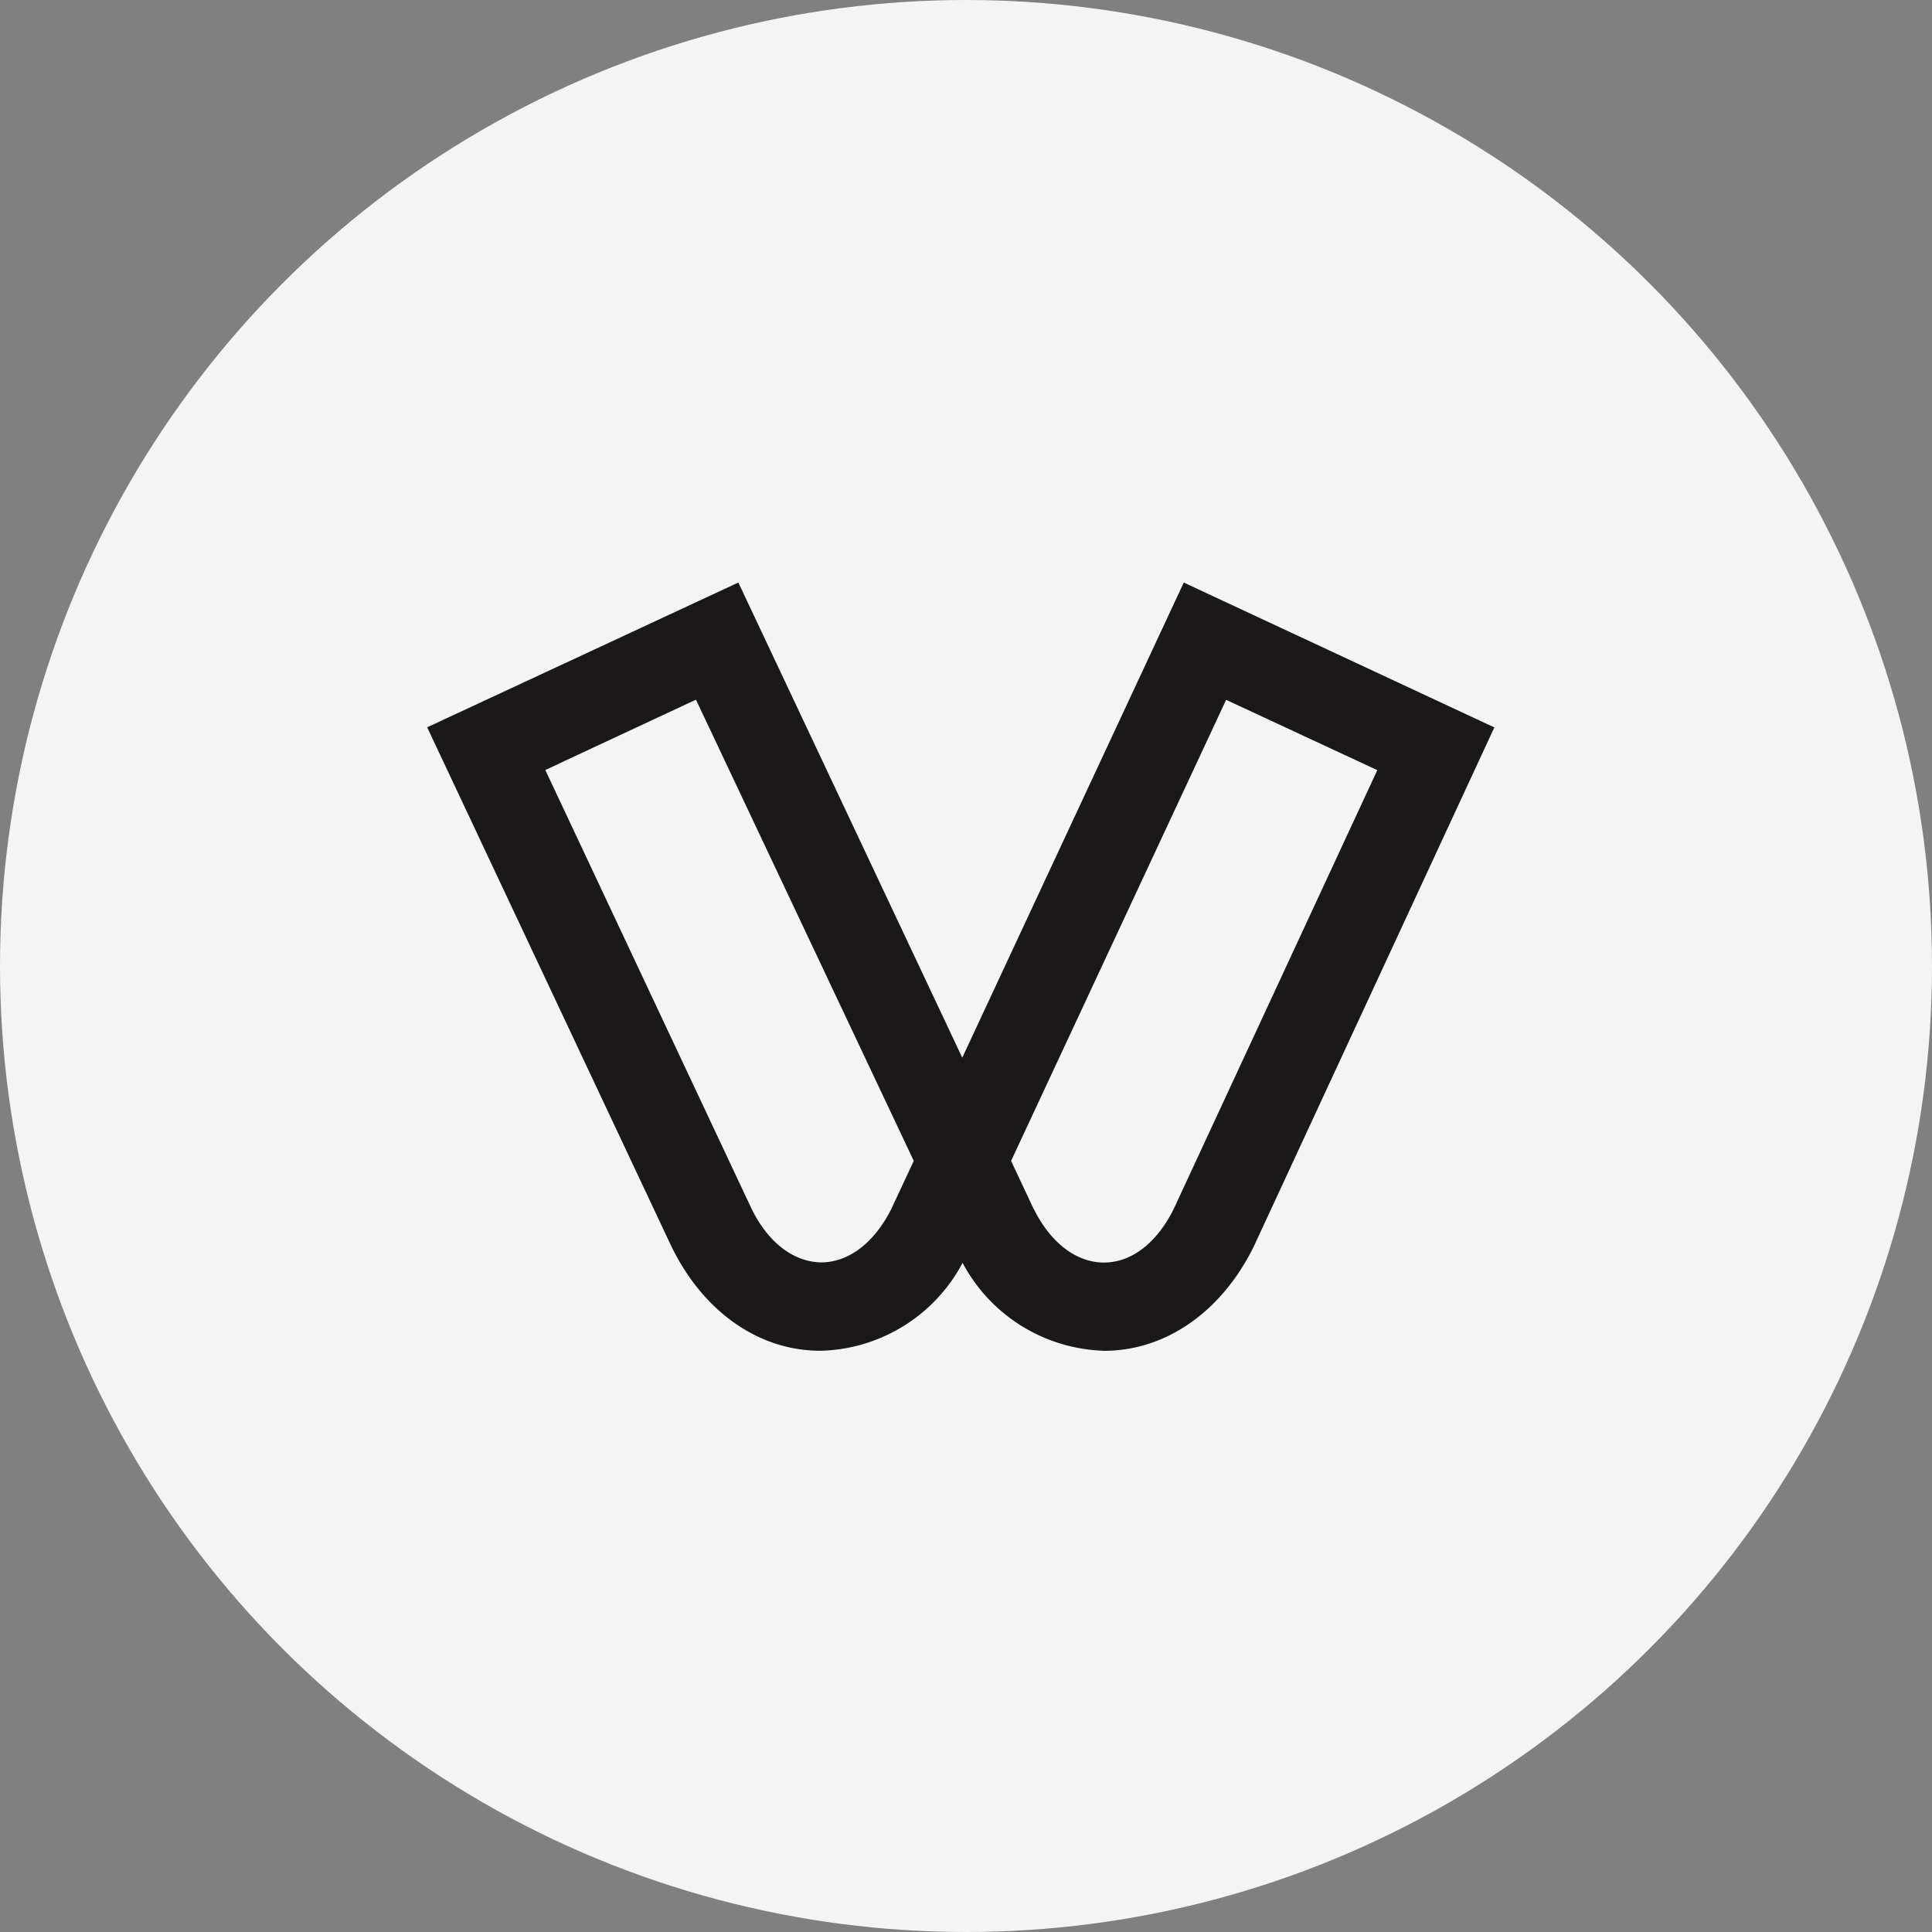 <svg xmlns="http://www.w3.org/2000/svg" width="116" height="116" viewBox="0 0 116 116">
  <rect x="0" y="0" width="116" height="116" fill="#808080" stroke="none"/>
  <g id="Group_41345" data-name="Group 41345" transform="translate(-5129 1040)">
    <circle id="Ellipse_61" data-name="Ellipse 61" cx="58" cy="58" r="58" transform="translate(5129 -1040)" fill="#f4f4f4"/>
    <g id="viva-wallet" transform="translate(5152 -1017)">
      <path id="Path_85943" data-name="Path 85943" d="M0,0H69.683V69.683H0Z" fill="none"/>
      <path id="Path_85944" data-name="Path 85944" d="M46.334,71.905a9.943,9.943,0,0,1-8.487-5.277,9.924,9.924,0,0,1-8.487,5.277H29.3c-3.716,0-7.052-2.374-8.947-6.29h0L5.7,34.472,24.384,25.78,37.828,54.308l13.3-28.528,18.647,8.7L55.342,65.62c-1.9,3.888-5.231,6.262-8.947,6.29h-.06m-4.2-8.492c1.017,2.03,2.555,3.191,4.2,3.191h0c1.668,0,3.2-1.2,4.2-3.243L62.747,37.045,53.67,32.823,40.76,60.505l1.366,2.913Zm-16.984-.093c1,2.077,2.536,3.243,4.195,3.275h0c1.654,0,3.182-1.161,4.209-3.182l1.361-2.913L21.838,32.813l-9.045,4.223L25.151,63.325Z" transform="translate(-3.052 -13.804)" fill="#1a1818"/>
    </g>
  </g>
</svg>
